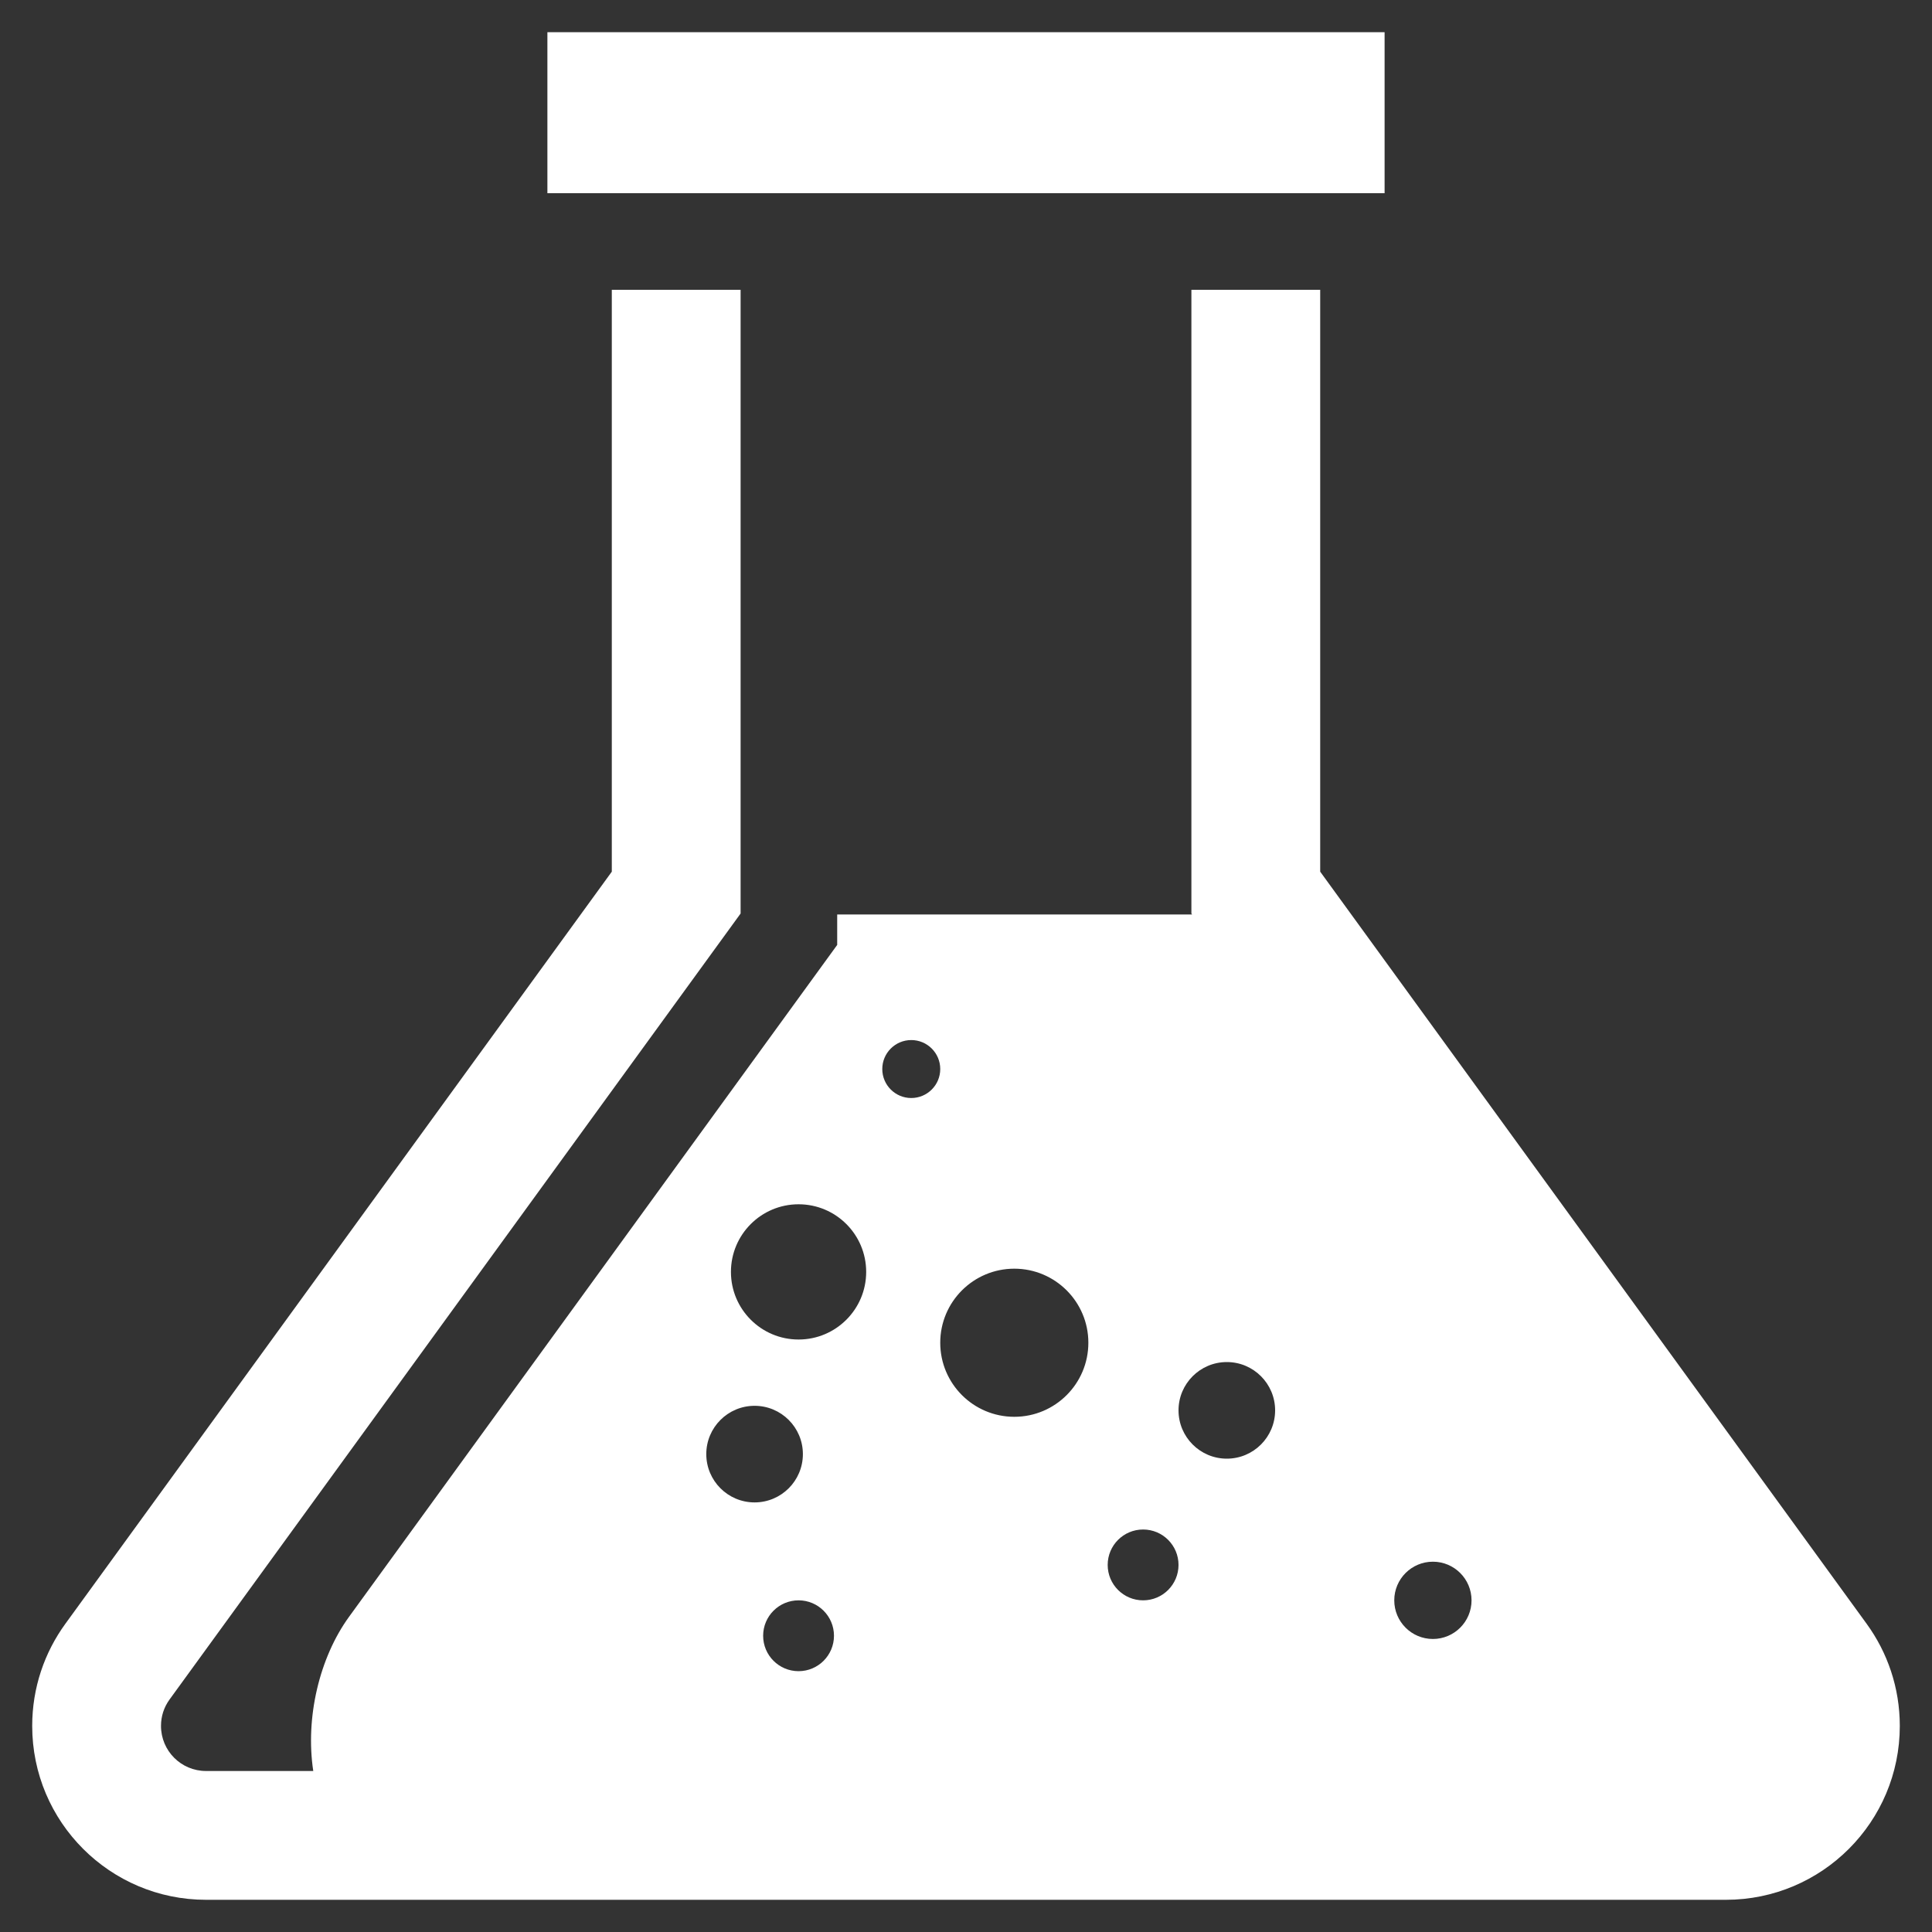 <?xml version="1.0" encoding="utf-8"?>
<!-- Generator: Adobe Illustrator 19.0.0, SVG Export Plug-In . SVG Version: 6.00 Build 0)  -->
<svg version="1.1" id="Layer_1" xmlns="http://www.w3.org/2000/svg" xmlns:xlink="http://www.w3.org/1999/xlink" x="0px" y="0px"
	 viewBox="0 0 600 600" style="enable-background:new 0 0 600 600;" xml:space="preserve">
<rect x="0" y="0" width="600" height="600" fill="#333333" stroke="none"/>
<style type="text/css">
	.st0{fill-rule:evenodd;clip-rule:evenodd;fill:#FFFFFF;}
</style>
<path class="st0" d="M170,10h260v50H170V10L170,10z M64,590
	c-29.823,0-54-24.177-54-54c0-11.863,3.828-22.831,10.313-31.74L190,270.706V90h40v193.703L52.673,527.771
	c-1.762,2.424-2.674,5.232-2.674,8.229c0,7.745,6.255,14,14,14h33.288
	c-2.512-16.566,1.91-35.225,11.129-47.914l151.583-208.635V284h110.216l-0.216-0.297V90h40v180.706
	L579.687,504.259C586.172,513.169,590,524.137,590,536c0,29.823-24.177,54-54,54H64L64,590z
	 M248,374c-11.598,0-21,9.402-21,21c0,11.598,9.402,21,21,21
	c11.598,0,21-9.402,21-21C269,383.402,259.598,374,248,374L248,374z
	 M315,394c-12.703,0-23,10.298-23,23s10.297,23,23,23s23-10.298,23-23S327.703,394,315,394L315,394
	z M381,423c-8.284,0-15,6.716-15,15c0,8.284,6.716,15,15,15
	c8.285,0,15-6.716,15-15C396,429.716,389.284,423,381,423L381,423z
	 M445,485c-6.627,0-12,5.372-12,12c0,6.628,5.373,12,12,12
	c6.627,0,12-5.372,12-12C457,490.372,451.627,485,445,485L445,485z
	 M355,475c-6.075,0-11,4.925-11,11s4.925,11,11,11
	s11-4.925,11-11S361.075,475,355,475L355,475z M234.343,436.587
	c-8.284,0-15,6.716-15,15c0,8.284,6.715,15,15,15
	c8.284,0,15-6.716,15-15C249.343,443.303,242.627,436.587,234.343,436.587L234.343,436.587z
	 M248,497c-6.075,0-11,4.925-11,11c0,6.075,4.925,11,11,11
	c6.075,0,11-4.925,11-11C259,501.925,254.075,497,248,497L248,497z M283,323
	c-4.971,0-9,4.029-9,9c0,4.971,4.029,9,9,9c4.97,0,9-4.029,9-9C292,327.029,287.97,323,283,323z"/>
</svg>
